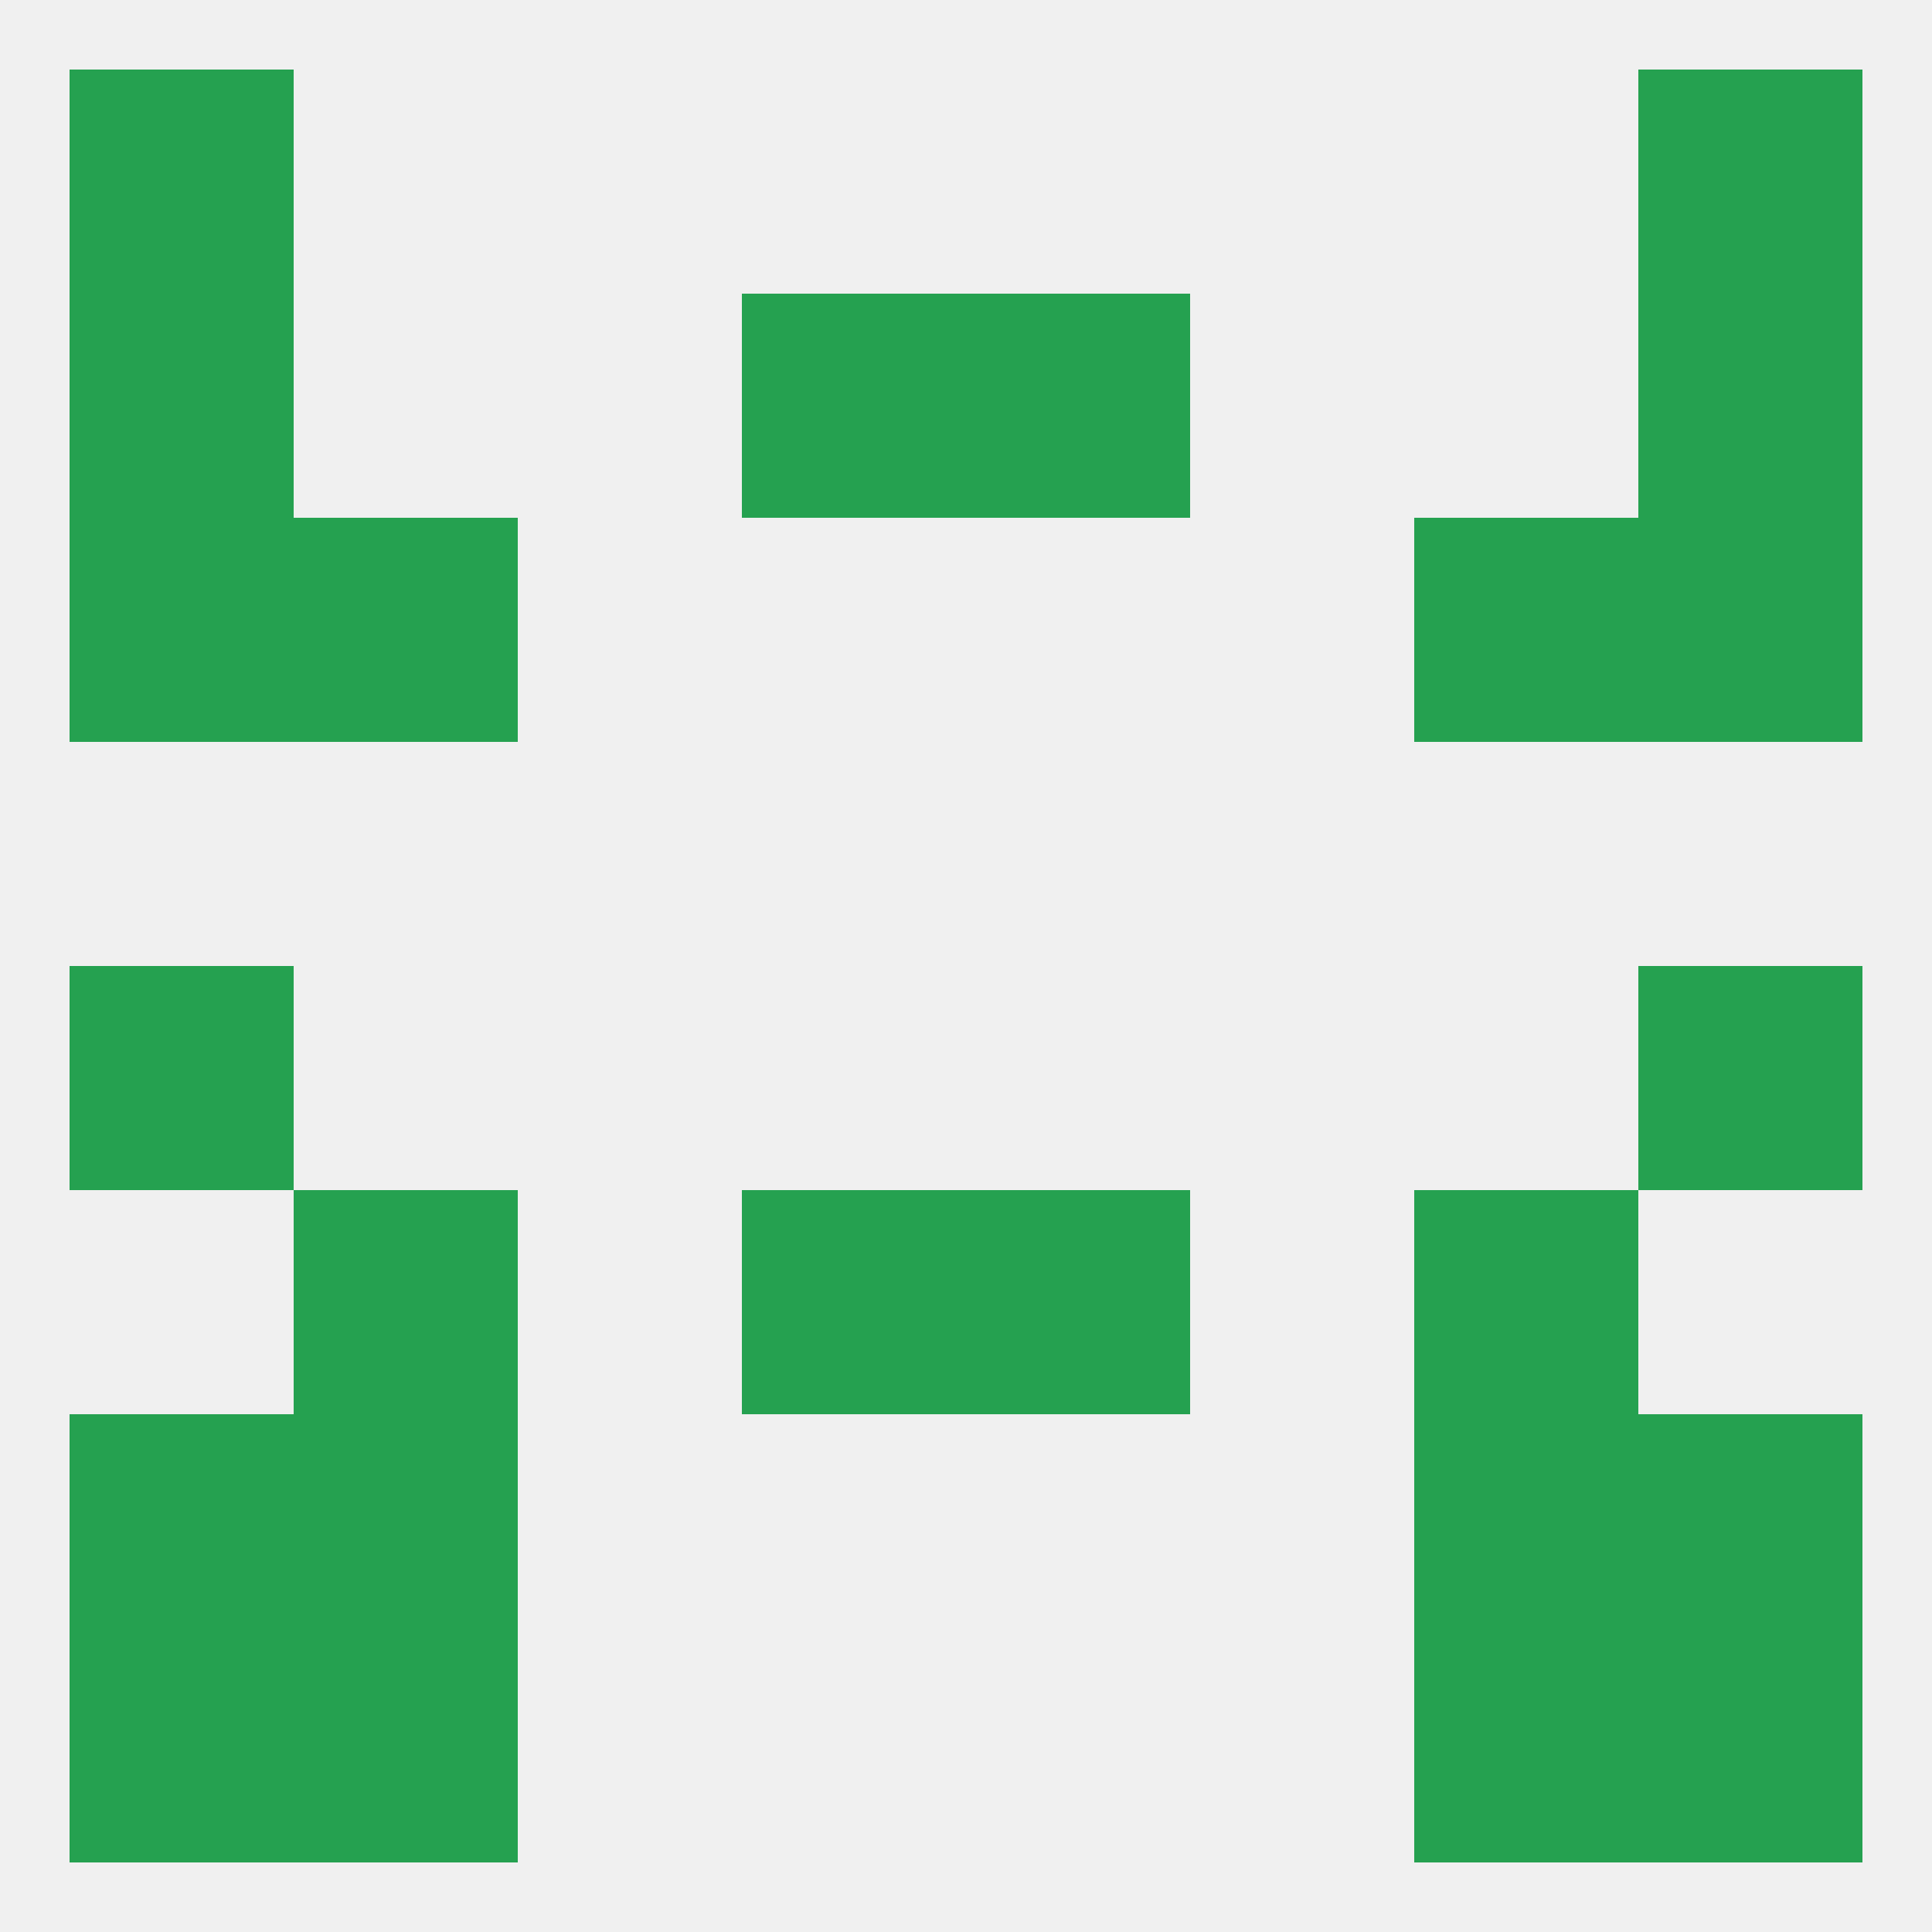 
<!--   <?xml version="1.0"?> -->
<svg version="1.1" baseprofile="full" xmlns="http://www.w3.org/2000/svg" xmlns:xlink="http://www.w3.org/1999/xlink" xmlns:ev="http://www.w3.org/2001/xml-events" width="250" height="250" viewBox="0 0 250 250" >
	<rect width="100%" height="100%" fill="rgba(240,240,240,255)"/>

	<rect x="9" y="9" width="29" height="29" fill="rgba(37,161,80,255)"/>
	<rect x="212" y="9" width="29" height="29" fill="rgba(37,161,80,255)"/>
	<rect x="9" y="38" width="29" height="29" fill="rgba(37,161,80,255)"/>
	<rect x="212" y="38" width="29" height="29" fill="rgba(37,161,80,255)"/>
	<rect x="96" y="38" width="29" height="29" fill="rgba(37,161,80,255)"/>
	<rect x="125" y="38" width="29" height="29" fill="rgba(37,161,80,255)"/>
	<rect x="212" y="67" width="29" height="29" fill="rgba(37,161,80,255)"/>
	<rect x="38" y="67" width="29" height="29" fill="rgba(37,161,80,255)"/>
	<rect x="183" y="67" width="29" height="29" fill="rgba(37,161,80,255)"/>
	<rect x="9" y="67" width="29" height="29" fill="rgba(37,161,80,255)"/>
	<rect x="9" y="125" width="29" height="29" fill="rgba(37,161,80,255)"/>
	<rect x="212" y="125" width="29" height="29" fill="rgba(37,161,80,255)"/>
	<rect x="125" y="154" width="29" height="29" fill="rgba(37,161,80,255)"/>
	<rect x="38" y="154" width="29" height="29" fill="rgba(37,161,80,255)"/>
	<rect x="183" y="154" width="29" height="29" fill="rgba(37,161,80,255)"/>
	<rect x="96" y="154" width="29" height="29" fill="rgba(37,161,80,255)"/>
	<rect x="38" y="183" width="29" height="29" fill="rgba(37,161,80,255)"/>
	<rect x="183" y="183" width="29" height="29" fill="rgba(37,161,80,255)"/>
	<rect x="9" y="183" width="29" height="29" fill="rgba(37,161,80,255)"/>
	<rect x="212" y="183" width="29" height="29" fill="rgba(37,161,80,255)"/>
	<rect x="9" y="212" width="29" height="29" fill="rgba(37,161,80,255)"/>
	<rect x="212" y="212" width="29" height="29" fill="rgba(37,161,80,255)"/>
	<rect x="38" y="212" width="29" height="29" fill="rgba(37,161,80,255)"/>
	<rect x="183" y="212" width="29" height="29" fill="rgba(37,161,80,255)"/>
</svg>